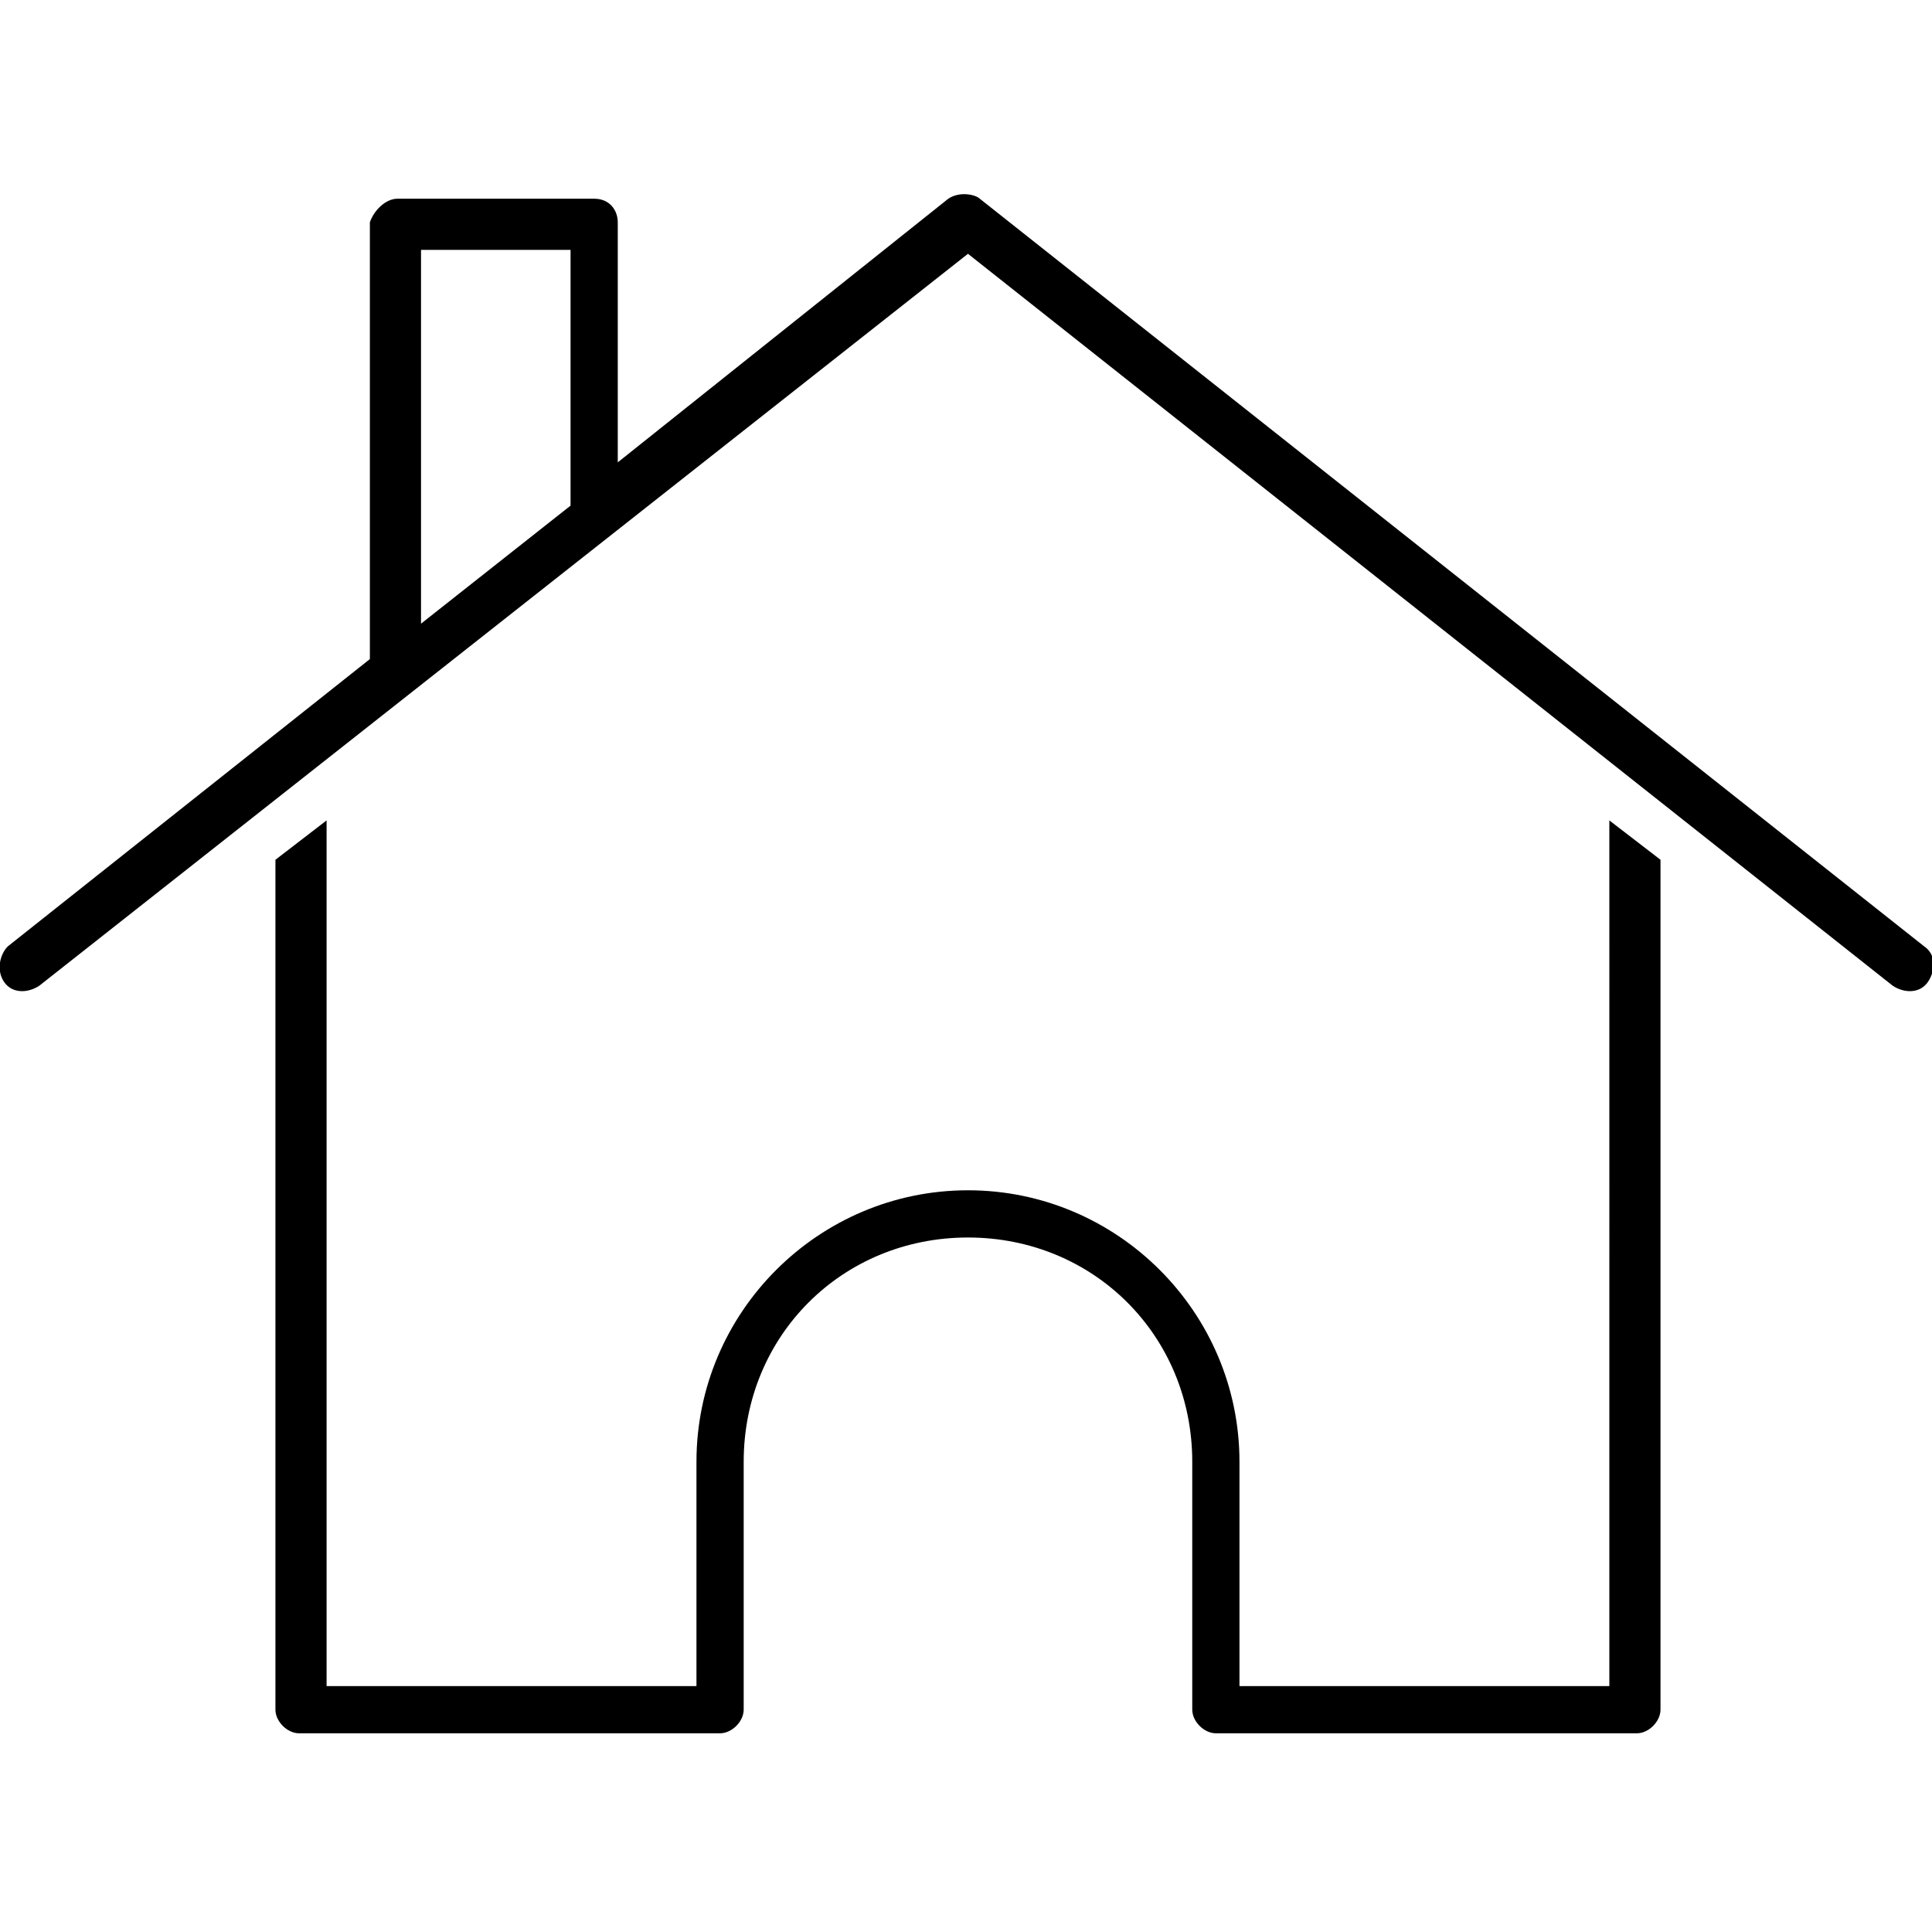 <?xml version="1.0" encoding="utf-8"?>
<!-- Generator: Adobe Illustrator 26.5.0, SVG Export Plug-In . SVG Version: 6.00 Build 0)  -->
<svg version="1.1" id="Layer_1" xmlns="http://www.w3.org/2000/svg" xmlns:xlink="http://www.w3.org/1999/xlink" width="100" height="100" x="0px" y="0px"
	 viewBox="0 0 49.1 39" style="enable-background:new 0 0 49.1 39;" xml:space="preserve">
<path d="M15.1,0c0.4,0,0.6,0.3,0.6,0.6v6.1l8.4-6.7c0.3-0.2,0.7-0.1,0.8,0L48.9,19c0.3,0.2,0.3,0.6,0.1,0.9
	c-0.2,0.3-0.6,0.3-0.9,0.1L24.6,1.4L1,20c-0.3,0.2-0.7,0.2-0.9-0.1S0,19.2,0.2,19l9.2-7.3V0.6C9.5,0.3,9.8,0,10.1,0L15.1,0z
	 M14.5,1.3h-3.8v9.5l3.8-3L14.5,1.3L14.5,1.3z M40.9,15.8l1.3,1v21.6h0c0,0.3-0.3,0.6-0.6,0.6H30.9h0c-0.3,0-0.6-0.3-0.6-0.6v-6.3
	c0-3.2-2.5-5.7-5.7-5.7s-5.7,2.5-5.7,5.7v6.3h0c0,0.3-0.3,0.6-0.6,0.6H7.6h0c-0.3,0-0.6-0.3-0.6-0.6V16.8l1.3-1v22h9.4v-5.7
	c0-3.8,3.1-6.9,6.9-6.9c3.8,0,6.9,3.1,6.9,6.9v5.7h9.4L40.9,15.8L40.9,15.8z"/>
</svg>
